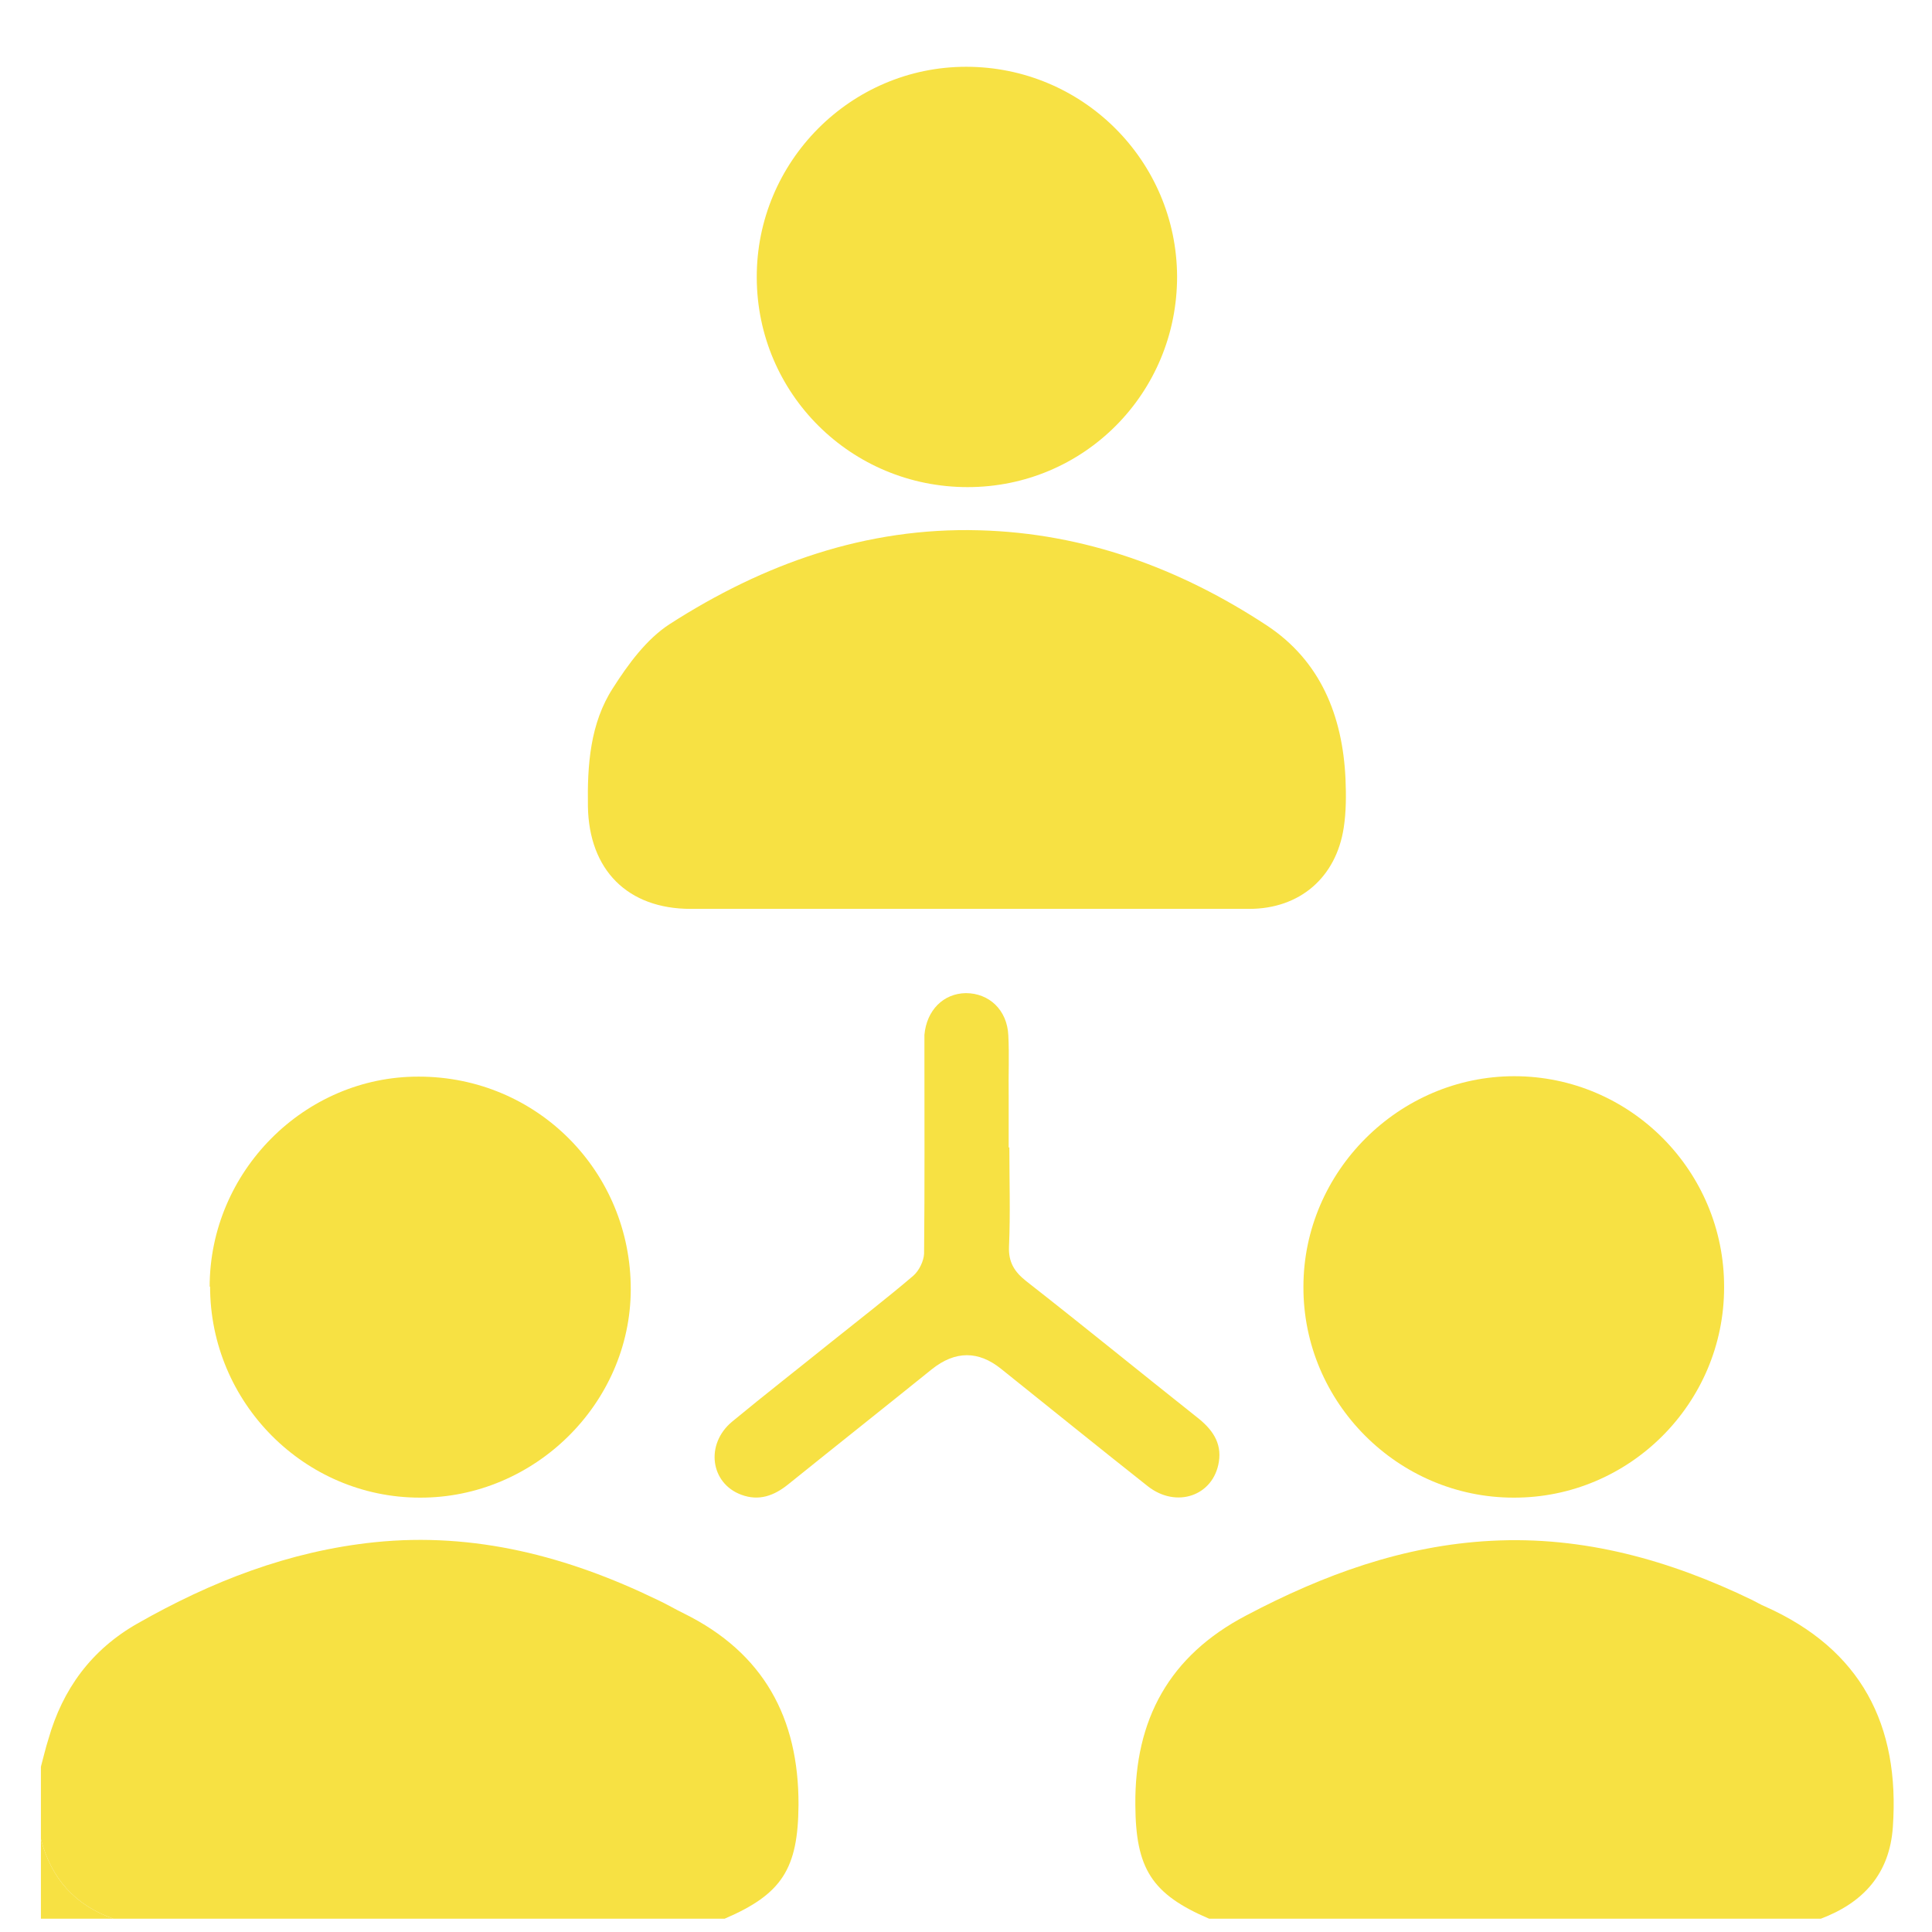 <svg width="23" height="23" viewBox="0 0 23 23" fill="none" xmlns="http://www.w3.org/2000/svg">
<path d="M14.395 22.842C13.711 22.549 13.52 22.247 13.516 21.487C13.507 20.471 13.919 19.711 14.837 19.231C15.754 18.747 16.706 18.398 17.751 18.343C18.851 18.284 19.879 18.573 20.86 19.048C20.912 19.074 20.962 19.104 21.013 19.125C22.156 19.635 22.619 20.535 22.534 21.75C22.496 22.307 22.182 22.651 21.676 22.842H14.399H14.395Z" fill="#F7E143"/>
<path d="M0.487 21.032C0.517 20.922 0.542 20.811 0.576 20.705C0.746 20.106 1.09 19.639 1.634 19.329C2.513 18.828 3.44 18.466 4.459 18.36C5.653 18.237 6.761 18.53 7.823 19.044C7.934 19.095 8.04 19.159 8.146 19.21C9.089 19.677 9.51 20.45 9.506 21.487C9.501 22.247 9.31 22.549 8.626 22.842H1.35C0.891 22.68 0.61 22.362 0.487 21.895C0.487 21.606 0.487 21.321 0.487 21.032Z" fill="#F7E143"/>
<path d="M0.487 21.895C0.61 22.362 0.891 22.68 1.35 22.842H0.487V21.895Z" fill="#F7E143"/>
<path d="M11.494 10.82C10.402 10.82 9.315 10.82 8.223 10.82C7.471 10.82 7.012 10.357 6.999 9.601C6.991 9.108 7.025 8.611 7.297 8.191C7.479 7.906 7.696 7.609 7.972 7.43C9.089 6.712 10.309 6.275 11.659 6.313C12.912 6.347 14.051 6.768 15.083 7.447C15.72 7.868 15.984 8.522 16.018 9.274C16.026 9.465 16.026 9.665 15.997 9.852C15.907 10.446 15.474 10.82 14.871 10.82C13.745 10.82 12.619 10.82 11.494 10.82Z" fill="#F7E143"/>
<path d="M2.496 15.319C2.496 13.947 3.626 12.812 4.986 12.817C6.392 12.817 7.513 13.947 7.509 15.353C7.505 16.708 6.362 17.834 4.999 17.829C3.622 17.829 2.501 16.695 2.501 15.315L2.496 15.319Z" fill="#F7E143"/>
<path d="M20.525 15.327C20.525 16.708 19.395 17.834 18.019 17.829C16.642 17.829 15.512 16.695 15.517 15.319C15.517 13.947 16.655 12.812 18.027 12.812C19.408 12.812 20.529 13.942 20.525 15.323V15.327Z" fill="#F7E143"/>
<path d="M11.519 5.799C10.134 5.799 9.013 4.69 9.009 3.305C9.004 1.925 10.126 0.795 11.502 0.795C12.887 0.795 14.008 1.912 14.013 3.293C14.013 4.682 12.904 5.799 11.519 5.799Z" fill="#F7E143"/>
<path d="M12.016 13.658C12.016 14.053 12.029 14.448 12.012 14.839C12.004 15.026 12.076 15.14 12.216 15.251C12.9 15.786 13.571 16.334 14.251 16.873C14.425 17.009 14.548 17.171 14.51 17.404C14.446 17.808 14.004 17.961 13.664 17.693C13.078 17.23 12.501 16.763 11.918 16.296C11.647 16.078 11.372 16.079 11.094 16.3C10.525 16.759 9.952 17.213 9.382 17.672C9.213 17.808 9.034 17.872 8.826 17.795C8.456 17.659 8.393 17.192 8.716 16.924C9.106 16.602 9.51 16.287 9.905 15.969C10.228 15.71 10.559 15.455 10.873 15.187C10.941 15.128 10.997 15.013 11.001 14.924C11.009 14.121 11.005 13.318 11.005 12.515C11.005 12.451 11.005 12.388 11.005 12.32C11.031 12.027 11.23 11.827 11.498 11.823C11.774 11.823 11.991 12.022 12.004 12.328C12.016 12.566 12.004 12.8 12.008 13.038C12.008 13.246 12.008 13.454 12.008 13.662L12.016 13.658Z" fill="#F7E143"/>
</svg>